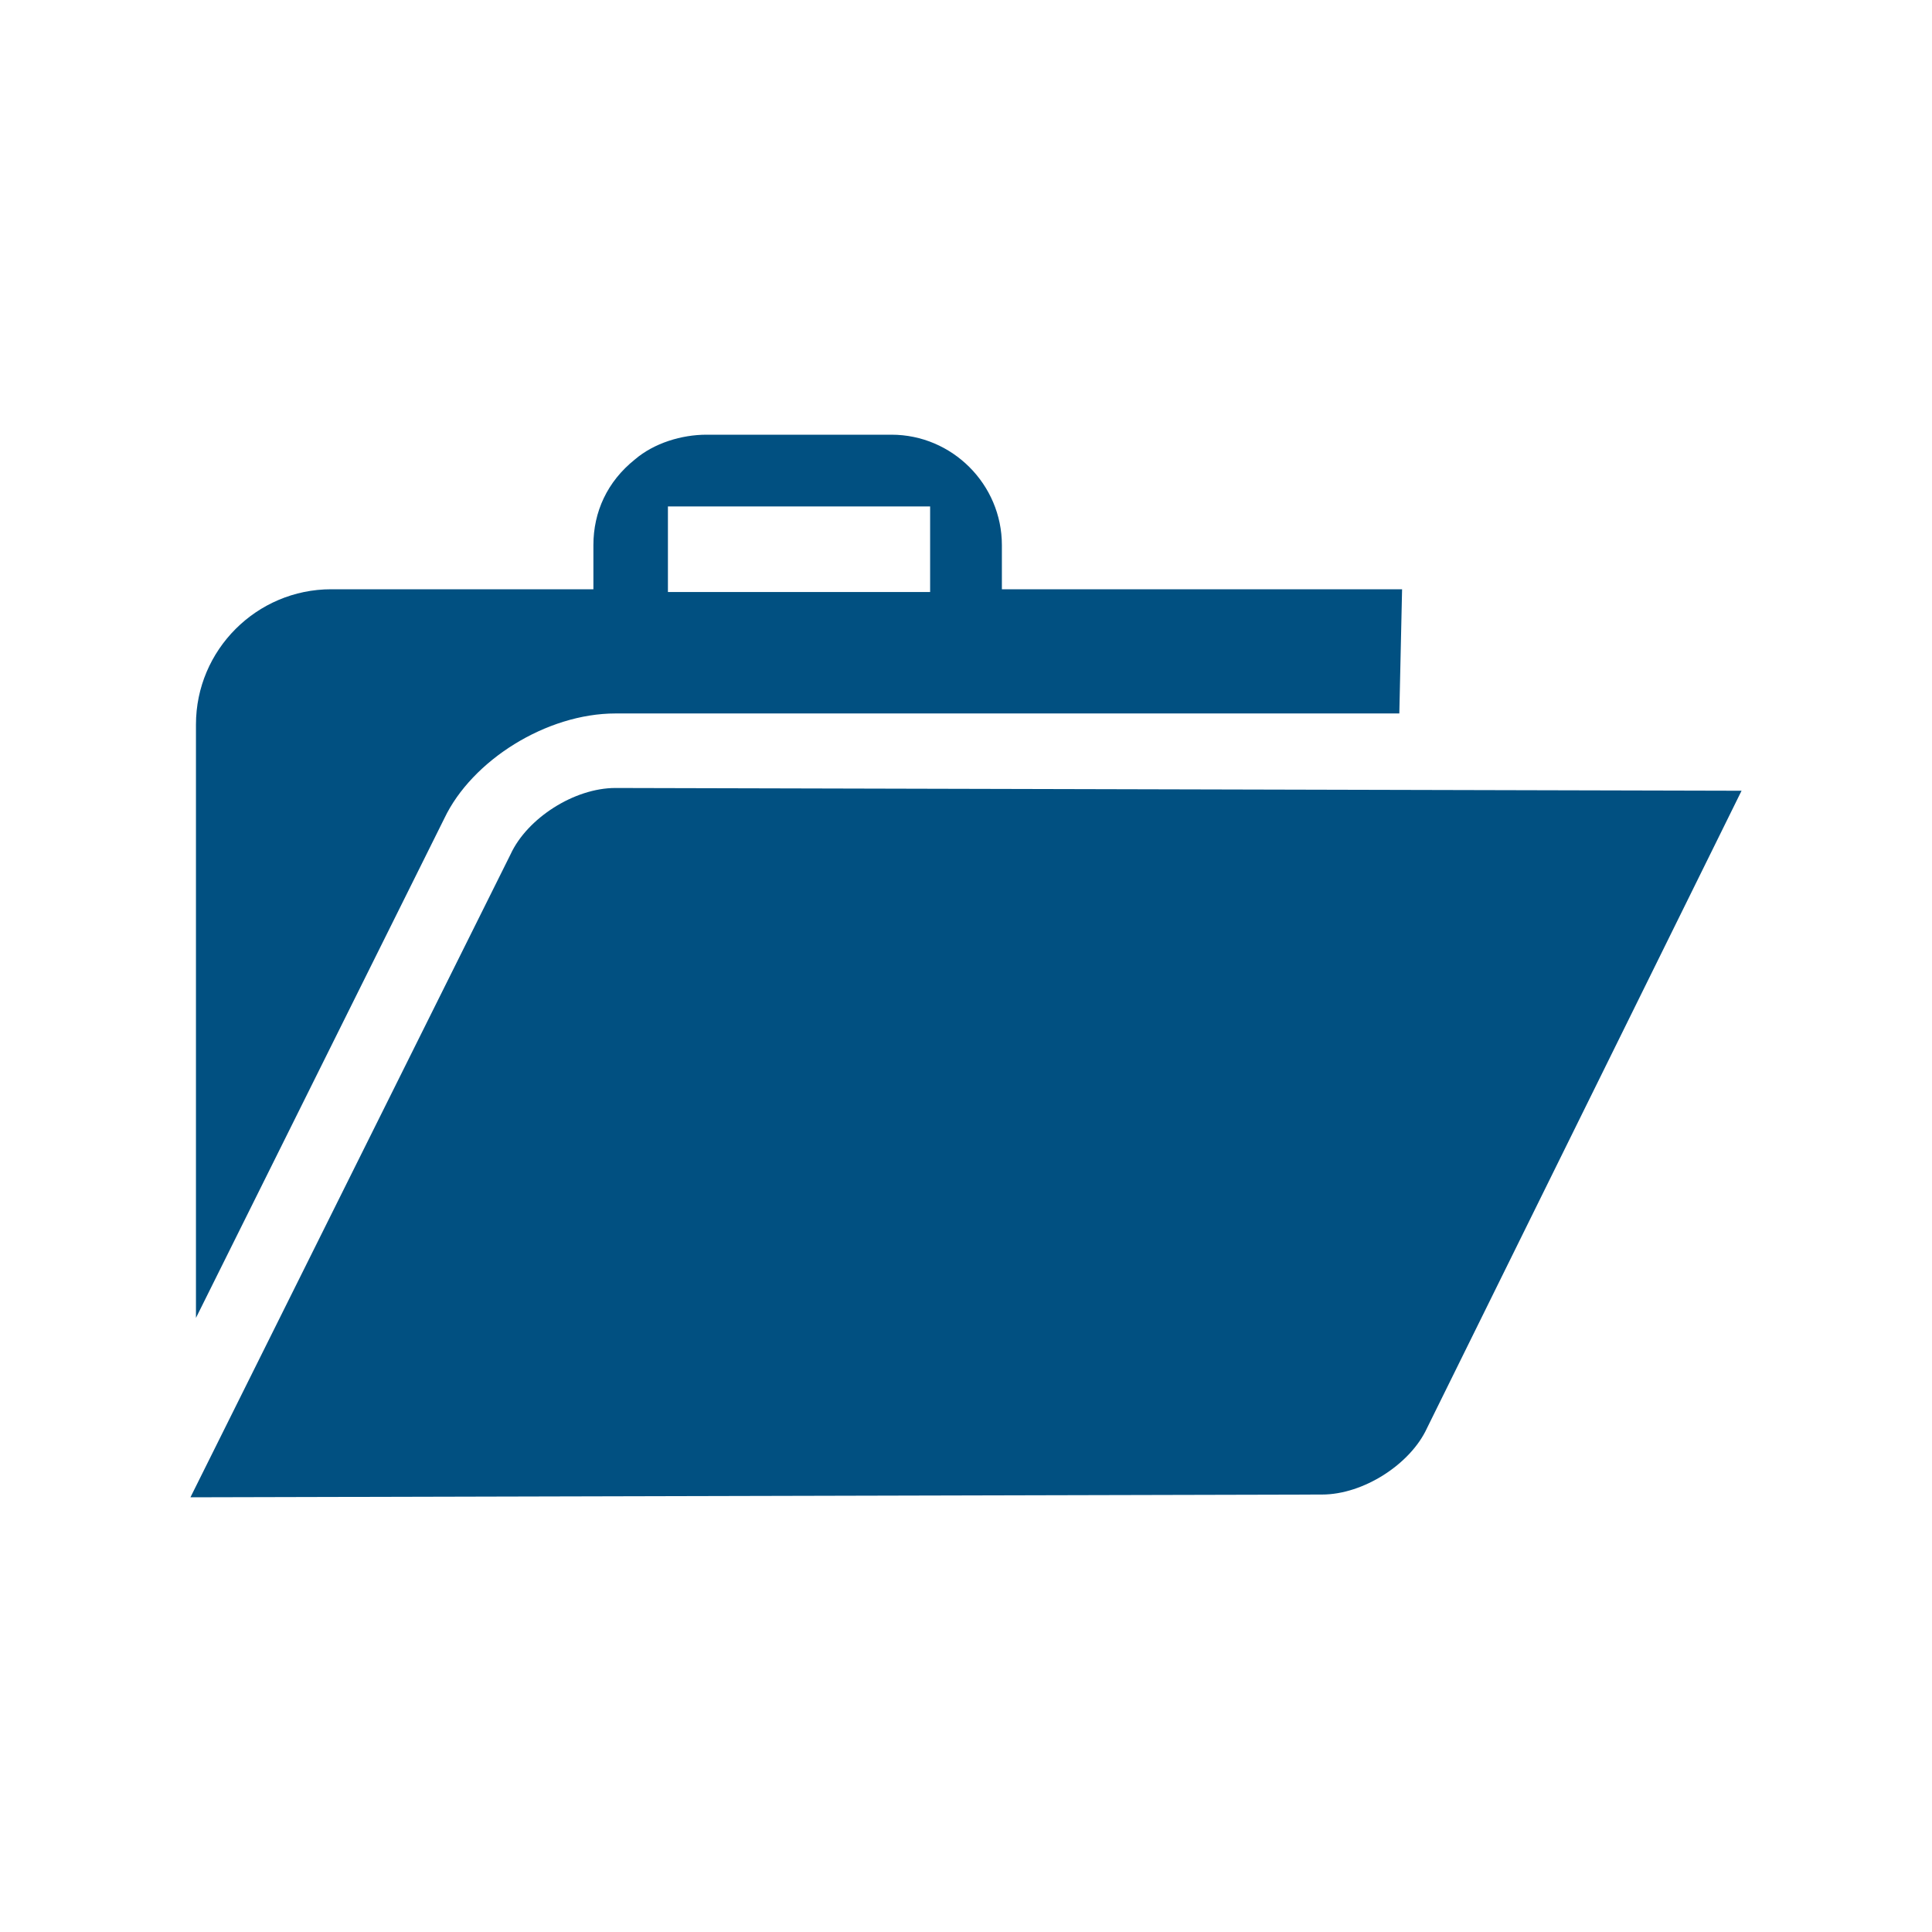 <?xml version="1.0" encoding="utf-8"?>
<!-- Generator: Adobe Illustrator 15.0.0, SVG Export Plug-In . SVG Version: 6.00 Build 0)  -->
<!DOCTYPE svg PUBLIC "-//W3C//DTD SVG 1.1//EN" "http://www.w3.org/Graphics/SVG/1.1/DTD/svg11.dtd">
<svg version="1.1" id="Camada_1" focusable="false" xmlns="http://www.w3.org/2000/svg" xmlns:xlink="http://www.w3.org/1999/xlink"
	 x="0px" y="0px" width="512px" height="512px" viewBox="0 0 512 512" enable-background="new 0 0 512 512" xml:space="preserve">
<g>
	<g>
		<path fill="#015081" d="M163.11,189.074h207.725l0.731-32.914H265.509v-11.703c0-16.092-13.166-29.257-29.257-29.257h-49.006
			c-6.583,0-13.897,2.194-19.018,6.583c-7.313,5.851-10.971,13.896-10.971,22.674v11.703H87.772c-19.748,0-35.84,16.091-35.84,35.84
			v157.257l65.829-132.389C125.074,201.509,144.823,189.074,163.11,189.074z M177.006,134.217h69.486v22.675h-69.486V134.217z"/>
		<path fill="#015081" d="M163.11,208.823c-10.972,0-23.406,8.045-27.795,17.554L50.469,396.8l299.886-0.731
			c10.972,0,23.405-8.046,27.794-17.555l83.383-168.959L163.11,208.823z"/>
	</g>
</g>
</svg>
